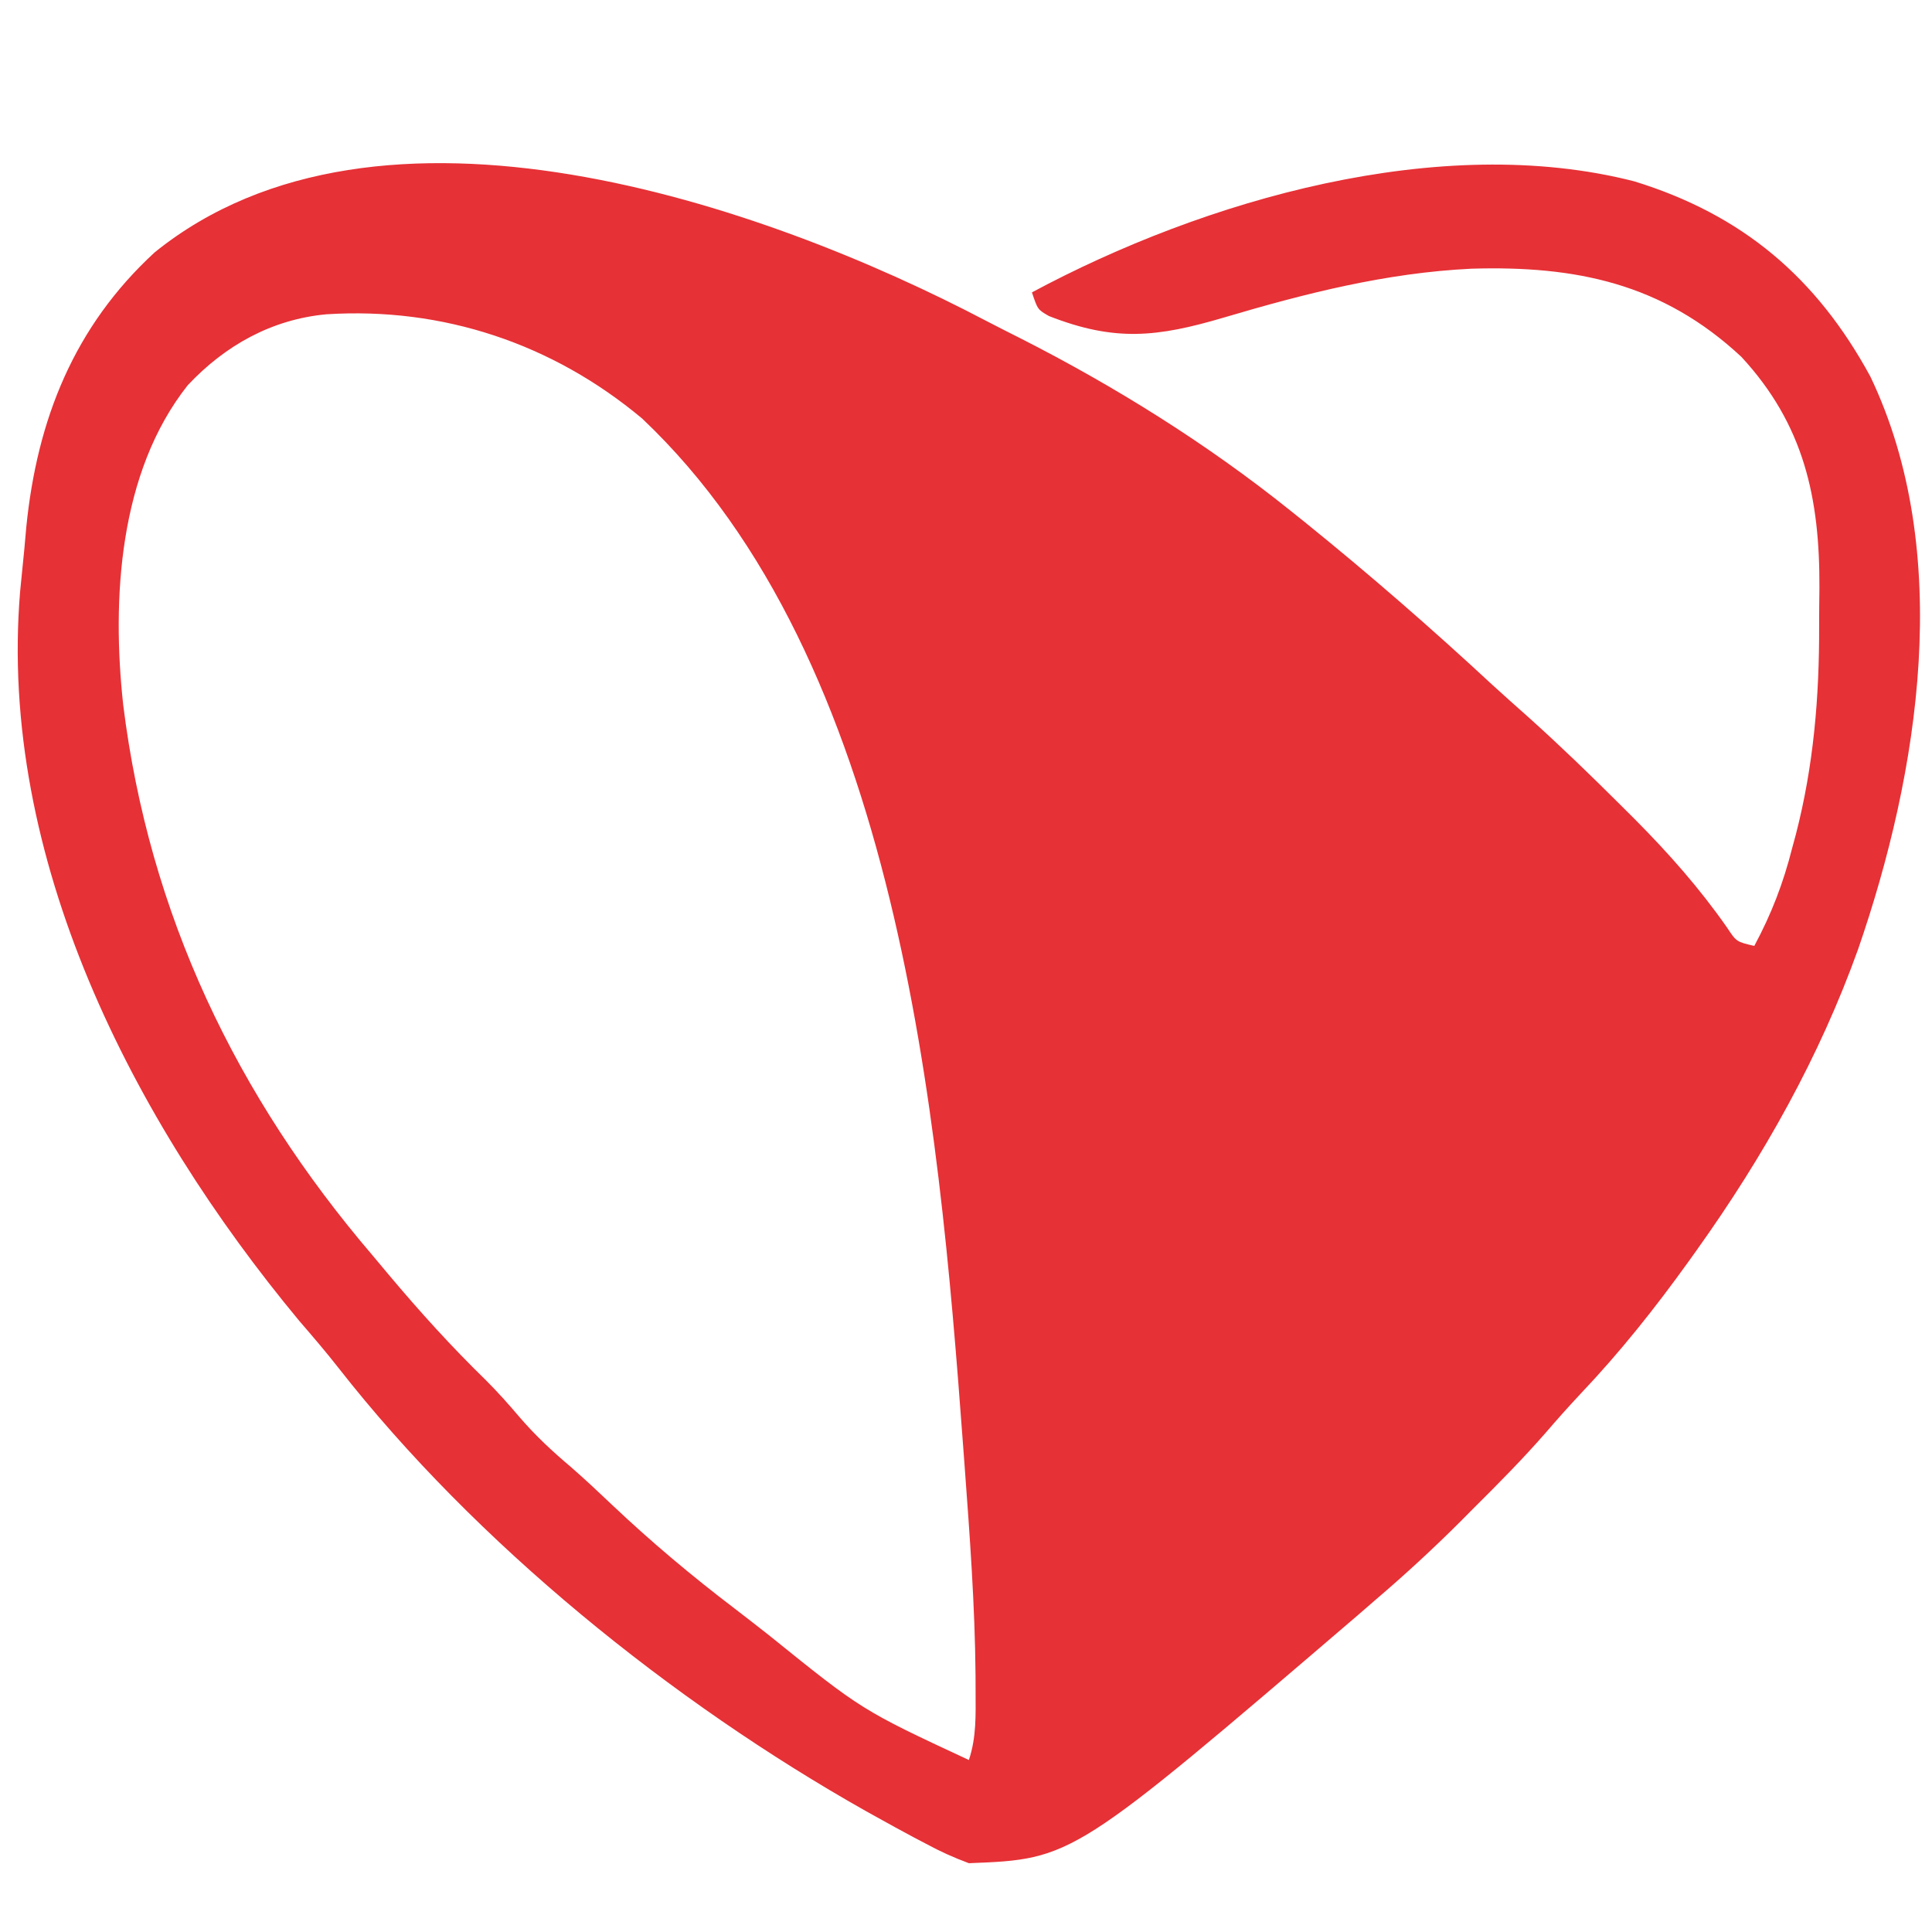 <?xml version="1.0" encoding="UTF-8"?>
<!-- Generator: https://ezgif.com/png-to-svg -->
<svg version="1.1" xmlns="http://www.w3.org/2000/svg" width="337" height="337">
<path d="M0 0 C1.97 1.03 3.96 2.03 5.95 3.03 C22.49 11.44 38.47 21.41 52.96 33.02 C54.28 34.07 54.28 34.07 55.62 35.15 C66.84 44.21 77.7 53.67 88.27 63.48 C90.38 65.41 92.52 67.31 94.66 69.21 C100.08 74.08 105.3 79.13 110.46 84.27 C111.83 85.64 111.83 85.64 113.24 87.04 C119.12 92.97 124.43 98.98 129.21 105.82 C130.84 108.29 130.84 108.29 133.96 109.02 C136.97 103.4 139.02 98.07 140.58 91.9 C140.79 91.14 140.99 90.39 141.2 89.61 C144.32 77.56 145.31 65.55 145.27 53.15 C145.27 50.96 145.29 48.76 145.32 46.57 C145.39 30.89 142.65 18.11 131.71 6.27 C117.91 -6.6 102.75 -9.65 84.61 -9.11 C69.74 -8.39 55.69 -4.81 41.47 -0.6 C29.8 2.85 22.43 3.66 10.93 -0.85 C8.96 -1.98 8.96 -1.98 7.96 -4.98 C37.98 -21.09 79.11 -33.04 113.02 -24.35 C131.89 -18.54 144.82 -7.57 154.21 9.71 C168.84 40.32 162.72 78.77 152.08 109.56 C145.33 128.4 135.56 145.76 123.96 162.02 C123.25 163.01 123.25 163.01 122.53 164.02 C116.67 172.18 110.54 179.89 103.62 187.18 C101.59 189.35 99.63 191.54 97.69 193.8 C93.66 198.43 89.37 202.76 85.02 207.08 C84.26 207.85 83.5 208.61 82.72 209.4 C77.96 214.15 73.07 218.66 67.96 223.02 C66.95 223.9 65.94 224.78 64.93 225.65 C15.12 268.31 15.12 268.31 -3.04 269.02 C-5.72 268.02 -7.99 267 -10.48 265.65 C-11.53 265.1 -11.53 265.1 -12.6 264.54 C-14.76 263.39 -16.9 262.21 -19.04 261.02 C-19.68 260.67 -20.32 260.31 -20.97 259.95 C-54.84 240.85 -89.01 213.28 -113.02 182.6 C-115.22 179.79 -117.53 177.1 -119.86 174.4 C-148.89 139.44 -172.42 93.63 -168.53 47.16 C-168.29 44.67 -168.04 42.19 -167.79 39.71 C-167.68 38.48 -167.57 37.25 -167.46 35.98 C-165.58 17.21 -159.13 0.97 -145.04 -11.98 C-105.84 -43.58 -39.02 -20.5 0 0 Z M-139.29 11.21 C-151.31 26.38 -152.57 48.52 -150.55 66.99 C-146.02 103.47 -130.86 135.17 -107.04 163.02 C-106.08 164.16 -105.13 165.31 -104.17 166.45 C-98.79 172.85 -93.27 178.95 -87.28 184.78 C-85.21 186.85 -83.31 188.98 -81.42 191.21 C-78.65 194.43 -75.7 197.18 -72.45 199.92 C-69.97 202.08 -67.59 204.32 -65.2 206.59 C-58.41 213.01 -51.37 218.92 -43.94 224.57 C-41.9 226.13 -39.89 227.7 -37.88 229.28 C-21.7 242.33 -21.7 242.33 -3.04 251.02 C-1.71 247.03 -1.86 243.2 -1.87 239.04 C-1.87 237.66 -1.87 237.66 -1.88 236.25 C-1.98 224.02 -2.89 211.84 -3.79 199.65 C-3.88 198.41 -3.97 197.18 -4.07 195.9 C-8.32 138.38 -15.33 59.3 -60.04 17.02 C-75.69 3.93 -94.83 -2.44 -115.08 -1.16 C-124.63 -0.28 -132.76 4.26 -139.29 11.21 Z " fill="#E63136" transform="translate(172.043,55.979)"/>
</svg>
